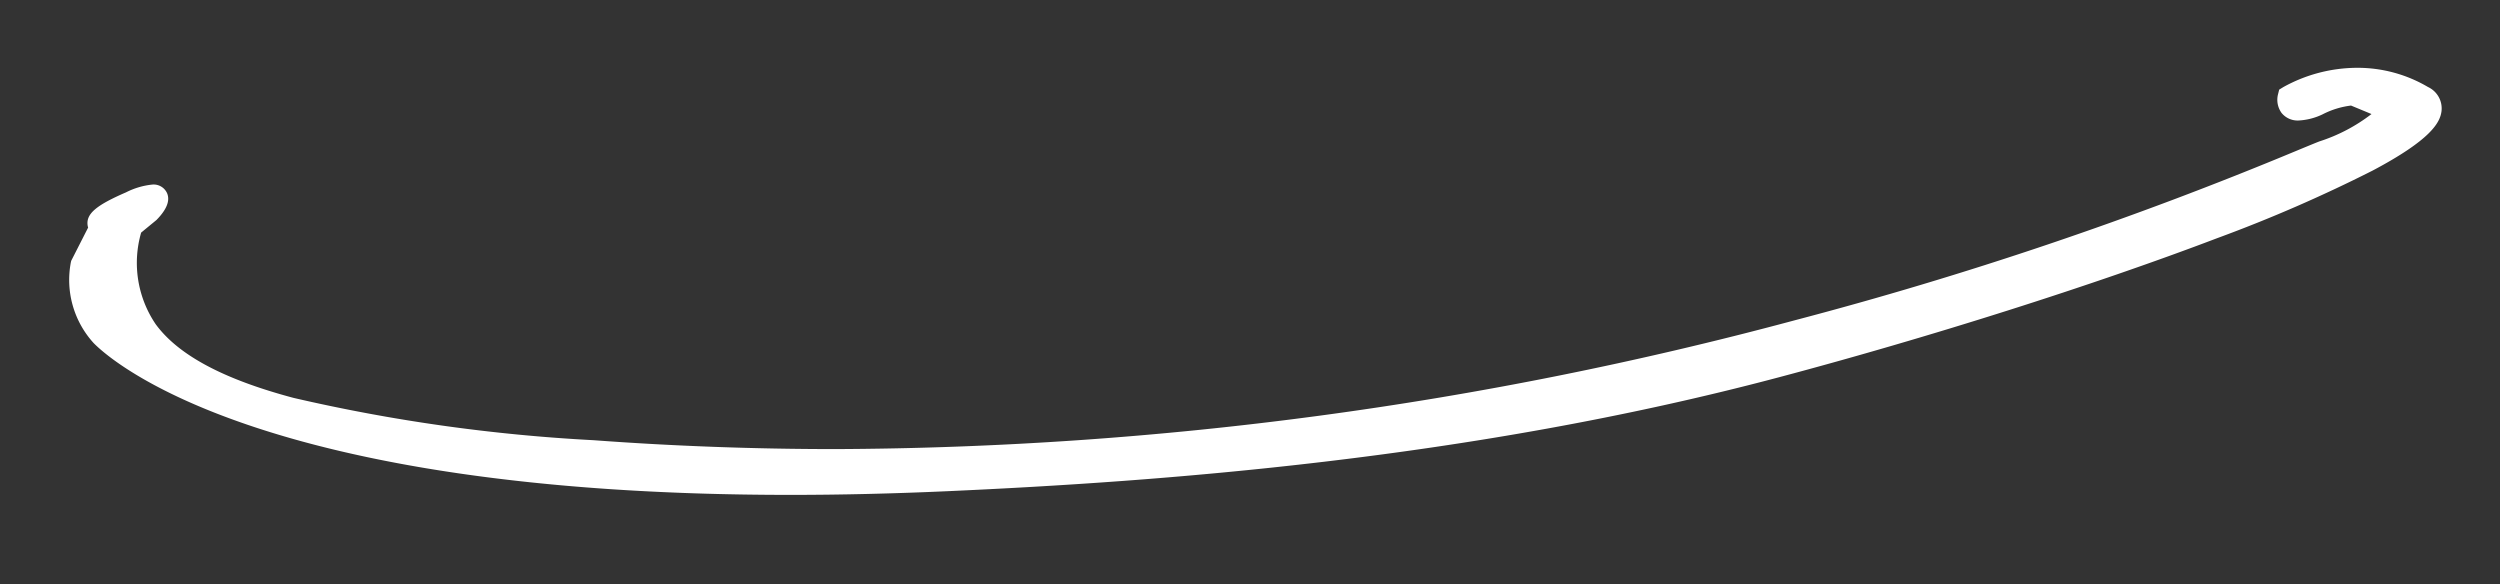 <svg xmlns="http://www.w3.org/2000/svg" xmlns:xlink="http://www.w3.org/1999/xlink" width="107" height="25" viewBox="0 0 107 25">
  <rect x="0" y="0" width="107" height="25" fill="#333333" stroke="none"/>
  <defs>
    <clipPath id="clip-path">
      <rect id="Rectangle_13" data-name="Rectangle 13" width="101.536" height="18.279" transform="translate(0 0)" fill="#fff" stroke="#fff" stroke-width="1"/>
    </clipPath>
    <clipPath id="clip-sourire-2">
      <rect width="107" height="25"/>
    </clipPath>
  </defs>
  <g id="sourire-2" clip-path="url(#clip-sourire-2)">
    <g id="Groupe_2713" data-name="Groupe 2713" transform="translate(104.5 21.181) rotate(180)">
      <g id="Groupe_60" data-name="Groupe 60" clip-path="url(#clip-path)">
        <path id="Tracé_284" data-name="Tracé 284" d="M98.909,11.5l-.767.631s-1.15,1.183.767.355,1.227-.986,1.227-.986l.843-1.656a3.522,3.522,0,0,0-.843-3C98.909,5.588,90.758-.555,63.944.658c-6.977.316-21.316,1.1-35.426,4.851S-2.076,15.33.838,17.025a5.807,5.807,0,0,0,5.674,0s.23-.906-1.227-.275-1.657.355-1.657.355L2.3,16.553s-.231-.75,2.76-1.894S39.993-1.062,79.126,1.841C95.075,3.025,100.289,5.588,98.909,11.5Z" fill="#fff"/>
        <path id="Tracé_284_-_Contour" data-name="Tracé 284 - Contour" d="M3.6,18.279a5.926,5.926,0,0,1-3.018-.822,1.012,1.012,0,0,1-.578-1.042c.066-.489.461-1.219,2.954-2.538a62.369,62.369,0,0,1,6.655-2.893C14.9,8.972,21.92,6.744,28.39,5.026,41.647,1.505,55.018.562,63.921.159,66.242.054,68.513,0,70.671,0c22.843,0,29.176,5.836,29.823,6.5a4.01,4.01,0,0,1,.973,3.455l-.014.062-.725,1.424a.6.6,0,0,1,.026.127c.044.474-.387.835-1.647,1.38a3.192,3.192,0,0,1-1.144.335h0a.631.631,0,0,1-.615-.373c-.132-.313.014-.691.436-1.125l.019-.02.656-.539A4.672,4.672,0,0,0,97.833,7.3c-.971-1.321-2.9-2.35-5.891-3.147A73.894,73.894,0,0,0,79.089,2.34c-3.4-.252-6.888-.38-10.365-.38A160.694,160.694,0,0,0,27.71,7.466a164.267,164.267,0,0,0-21.5,7.262c-.449.186-.773.32-.977.4A7.3,7.3,0,0,0,3,16.3l.876.363a3.6,3.6,0,0,0,1.214-.374,2.666,2.666,0,0,1,1.023-.265.884.884,0,0,1,.738.326.962.962,0,0,1,.15.795l-.05.2-.173.106A6.543,6.543,0,0,1,3.6,18.279ZM1,16.531a.426.426,0,0,0,.086.062,5.058,5.058,0,0,0,1.269.528l-.472-.2L1.817,16.7c-.043-.141-.094-.521.375-1.011a7.675,7.675,0,0,1,2.684-1.5c.191-.073.51-.205.952-.388A165.237,165.237,0,0,1,27.454,6.5,170.127,170.127,0,0,1,46.806,2.55a138.031,138.031,0,0,0-18.16,3.442C22.179,7.71,15.176,9.934,9.912,11.943,1.67,15.088,1.05,16.36,1,16.531ZM97.772,5.769a5.869,5.869,0,0,1,.867.935,5.689,5.689,0,0,1,.757,4.913l-.024.1.129-.07,1-1.964A2.97,2.97,0,0,0,99.778,7.2,9.115,9.115,0,0,0,97.772,5.769ZM72.812,1.018c2.134.061,4.259.169,6.351.325q2,.149,3.772.327A98.3,98.3,0,0,0,72.812,1.018Z" fill="#fff"/>
      </g>
    </g>
  </g>
</svg>
